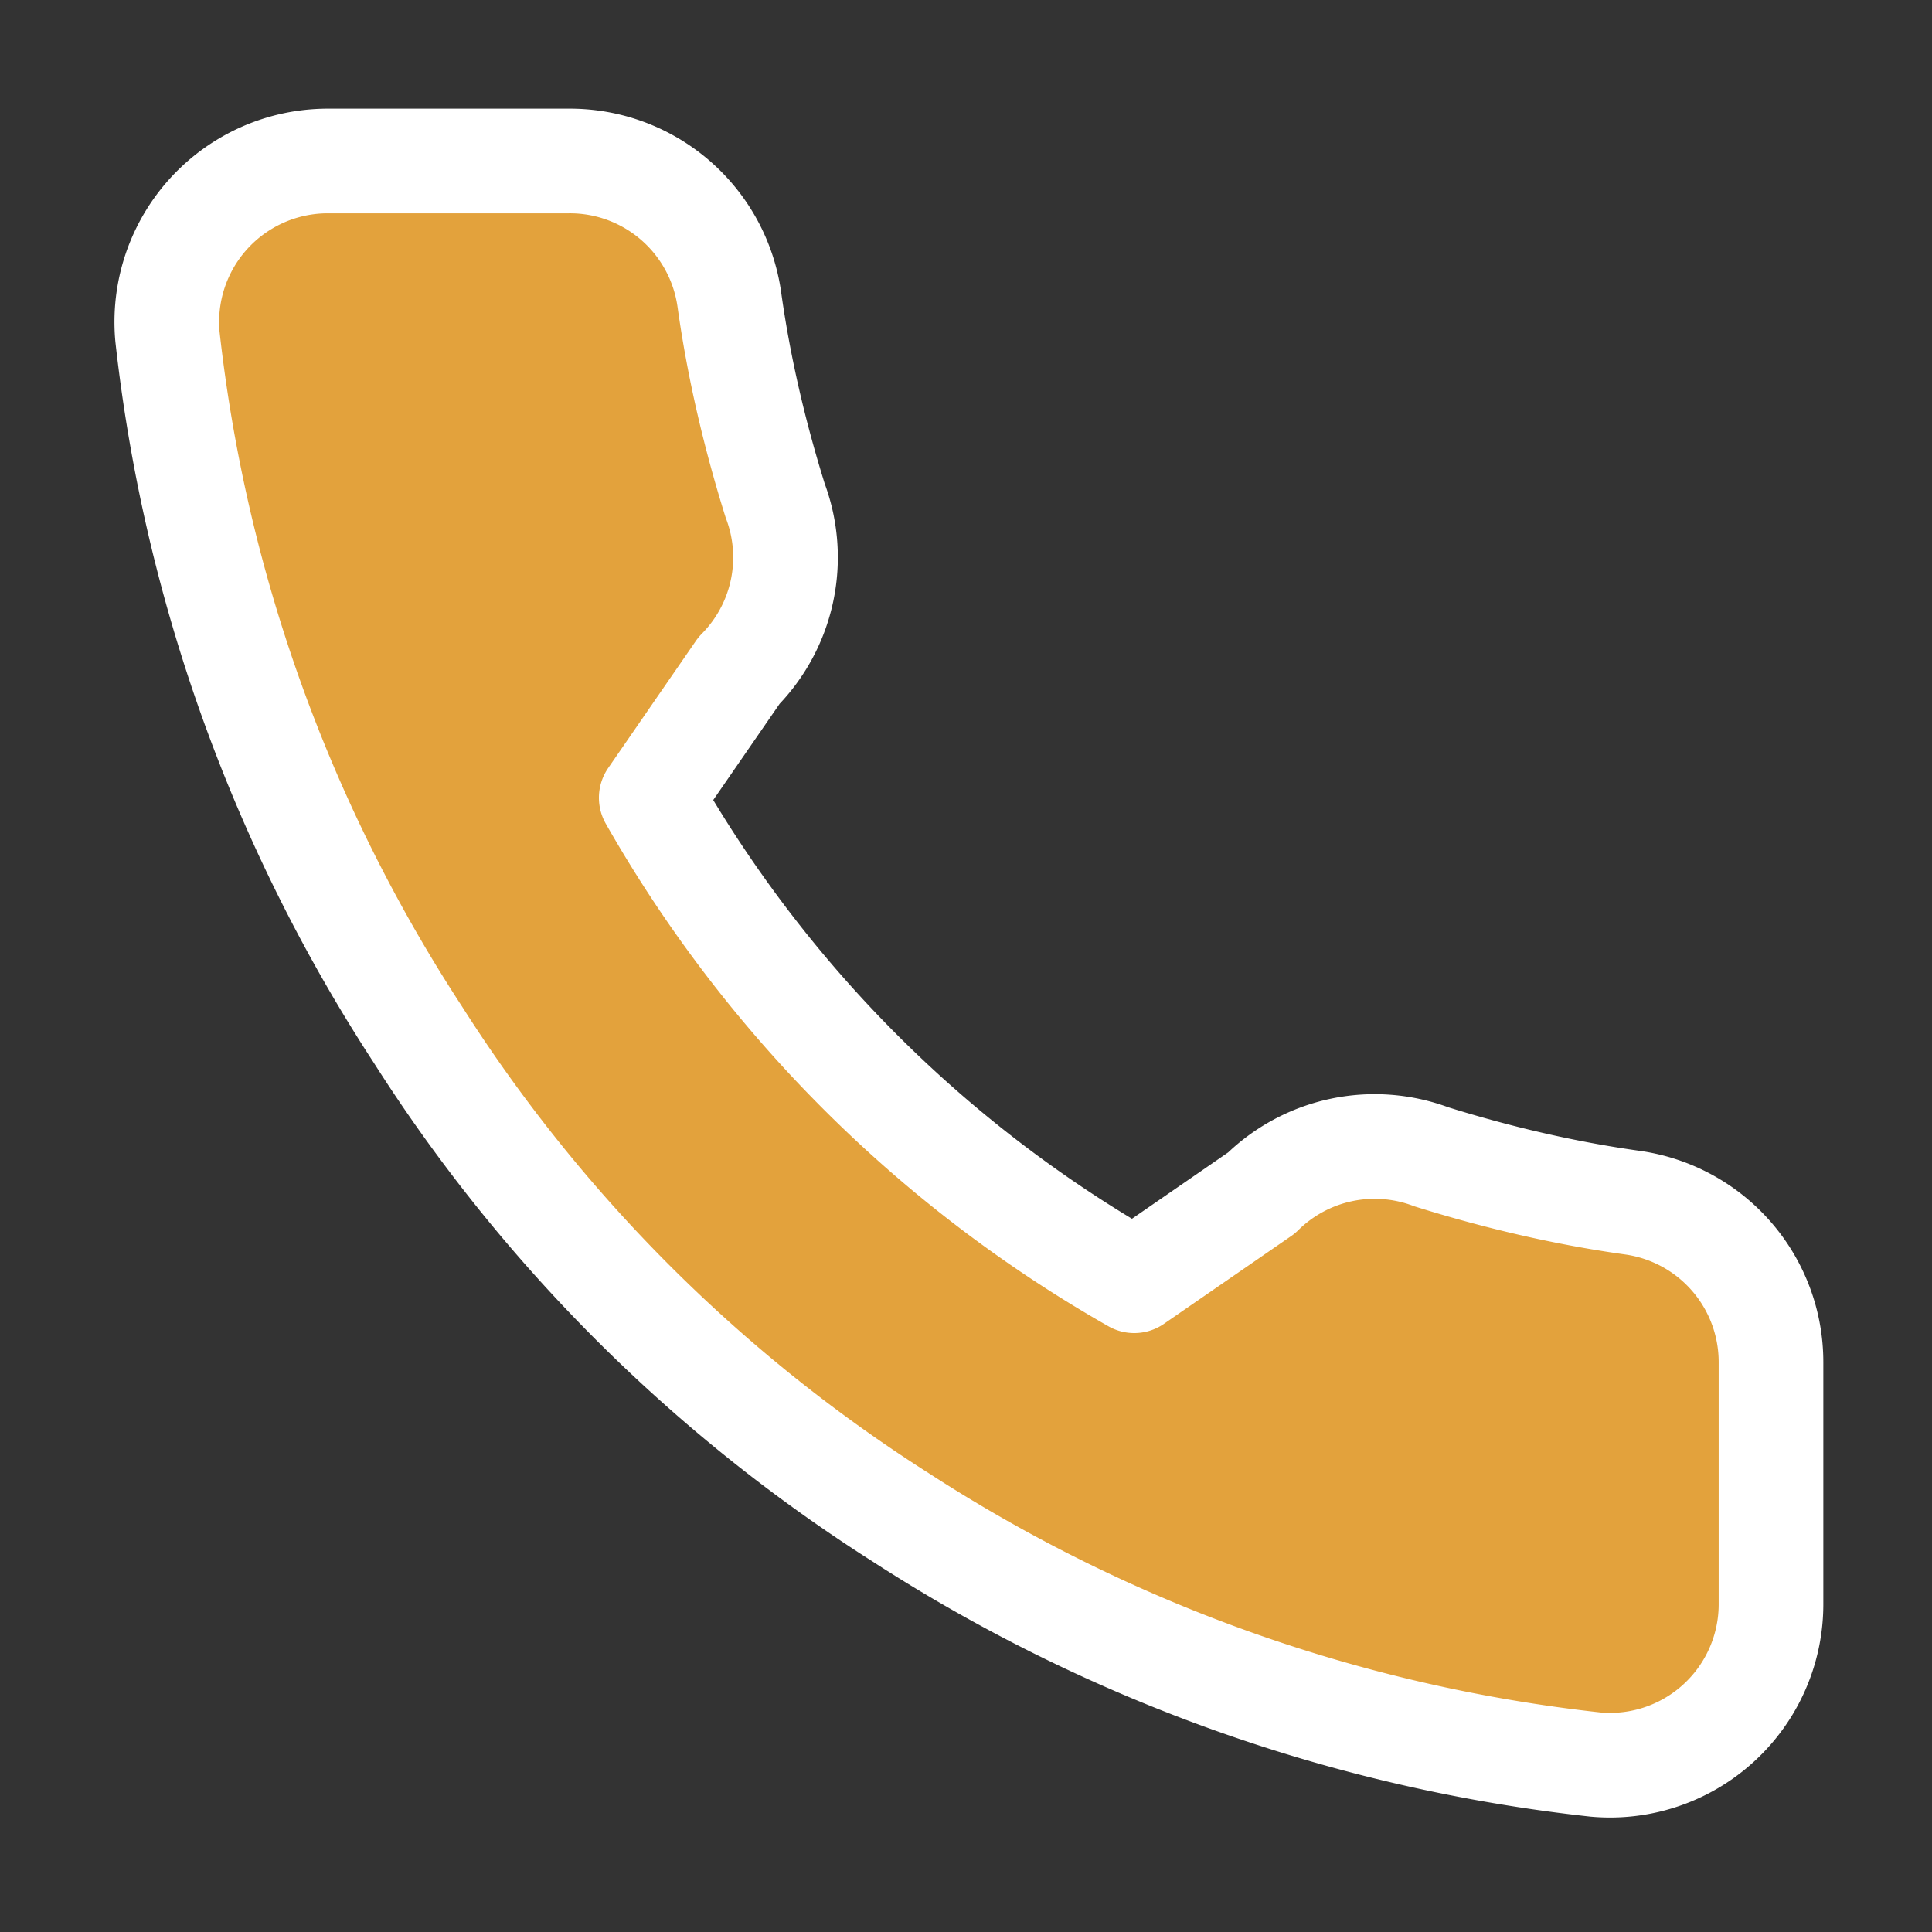 <svg xmlns="http://www.w3.org/2000/svg" viewBox="0 0 24 24" width="50" height="50">
  <rect x="0" y="0" width="24" height="24" fill="#333333" stroke="none"/>
  <path
    d="M22 16.92v3a2 2 0 0 1-2.18 2 19.86 19.86 0 0 1-8.63-3.07 19.5 19.5 0 0 1-6-6A19.86 19.86 0 0 1 2.08 4.18 2 2 0 0 1 4.06 2h3a2 2 0 0 1 2 1.72c.12.86.32 1.7.57 2.5a2 2 0 0 1-.45 2.11L8.09 9.91a16 16 0 0 0 6 6l1.58-1.09a2 2 0 0 1 2.11-.45c.8.25 1.64.45 2.5.57A2 2 0 0 1 22 16.92z"
    fill="#E3A23C"
    stroke="#FFFFFF"
    stroke-width="1.3"
    stroke-linecap="round"
    stroke-linejoin="round"/>
</svg>
